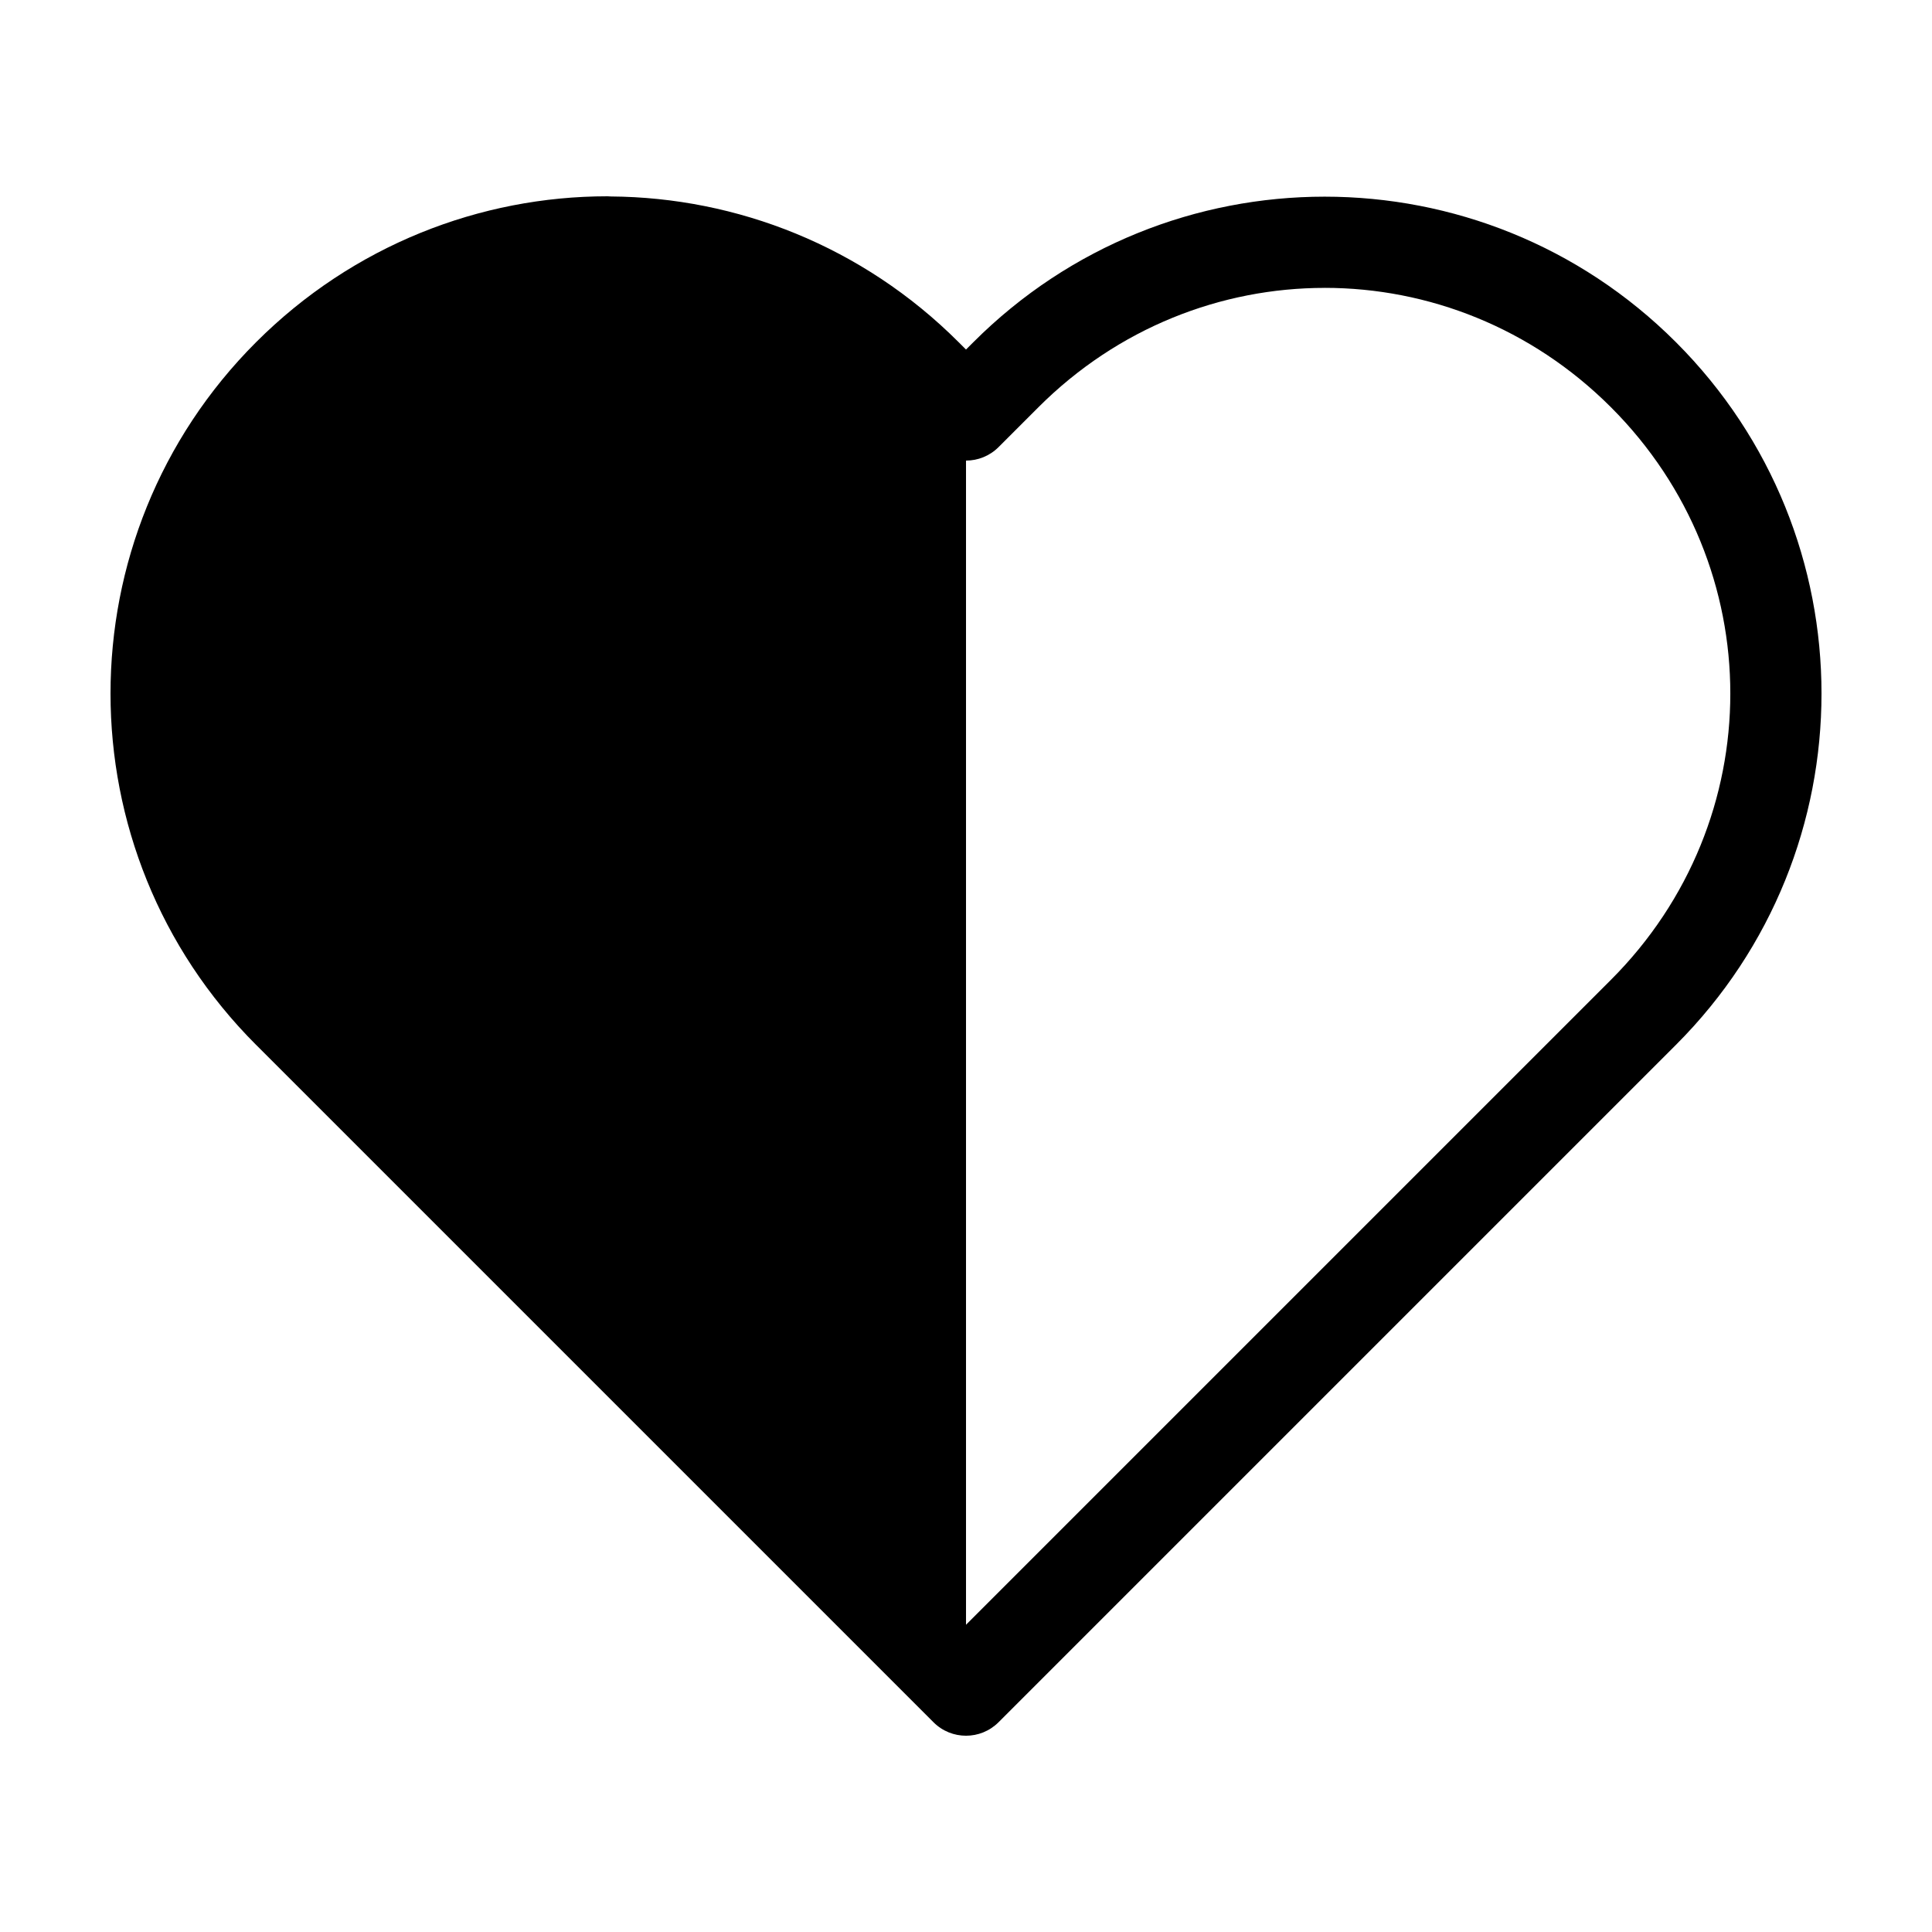 <?xml version="1.0" encoding="UTF-8"?>
<!-- Uploaded to: ICON Repo, www.svgrepo.com, Generator: ICON Repo Mixer Tools -->
<svg fill="#000000" width="800px" height="800px" version="1.1" viewBox="144 144 512 512" xmlns="http://www.w3.org/2000/svg">
 <g>
  <path d="m304.96 196.02c-33.652 0-67.387 12.957-93.102 38.672-51.426 51.43-51.426 134.77 0 186.2h0.004c0.008 0.008 0.016 0.02 0.027 0.027l0.301 0.297 10.23 10.234 168.97 168.97c4.758 4.758 12.473 4.754 17.23-0.004l84.379-84.379c-0.023 0.023-0.02 0.012 0.02-0.02l-0.004 0.004c0.027-0.027 0.059-0.055 0.086-0.086l94.723-94.723 0.305-0.301h-0.004c0.008-0.008 0.012-0.012 0.02-0.02 51.43-51.43 51.43-134.77 0-186.2-51.426-51.43-134.77-51.43-186.2 0l-1.945 1.945-1.945-1.945c-25.477-25.477-58.82-38.387-92.164-38.625-0.309-0.027-0.621-0.043-0.934-0.047zm190.09 24.266c27.391 0 54.777 10.547 75.867 31.637 42.18 42.18 42.18 109.55 0 151.74l-0.297 0.293h0.004c-0.008 0.008-0.016 0.016-0.023 0.023l-94.73 94.73c-0.035 0.031-0.055 0.055-0.105 0.105l-75.762 75.762-75.816-75.812-84.535-84.535-10.246-10.25c-0.012-0.012-0.02-0.02-0.031-0.031l-0.289-0.289c-42.176-42.18-42.176-109.55 0.004-151.73 21.086-21.086 48.43-31.531 75.852-31.535v0.004h0.02c27.43 0 54.781 10.445 75.871 31.535l10.559 10.559c4.758 4.758 12.469 4.758 17.23 0l10.562-10.562c21.09-21.09 48.48-31.637 75.871-31.637z"/>
  <path d="m309.82 204.19c-29.191 0-58.383 11.988-80.75 35.977-44.734 47.973-44.734 125.22 0 173.19l90.844 97.43c0.039 0.043 0.086 0.082 0.129 0.125l79.961 85.746v-346.38l-9.43-10.113c-22.367-23.988-51.566-35.977-80.754-35.977z"/>
 </g>
</svg>
